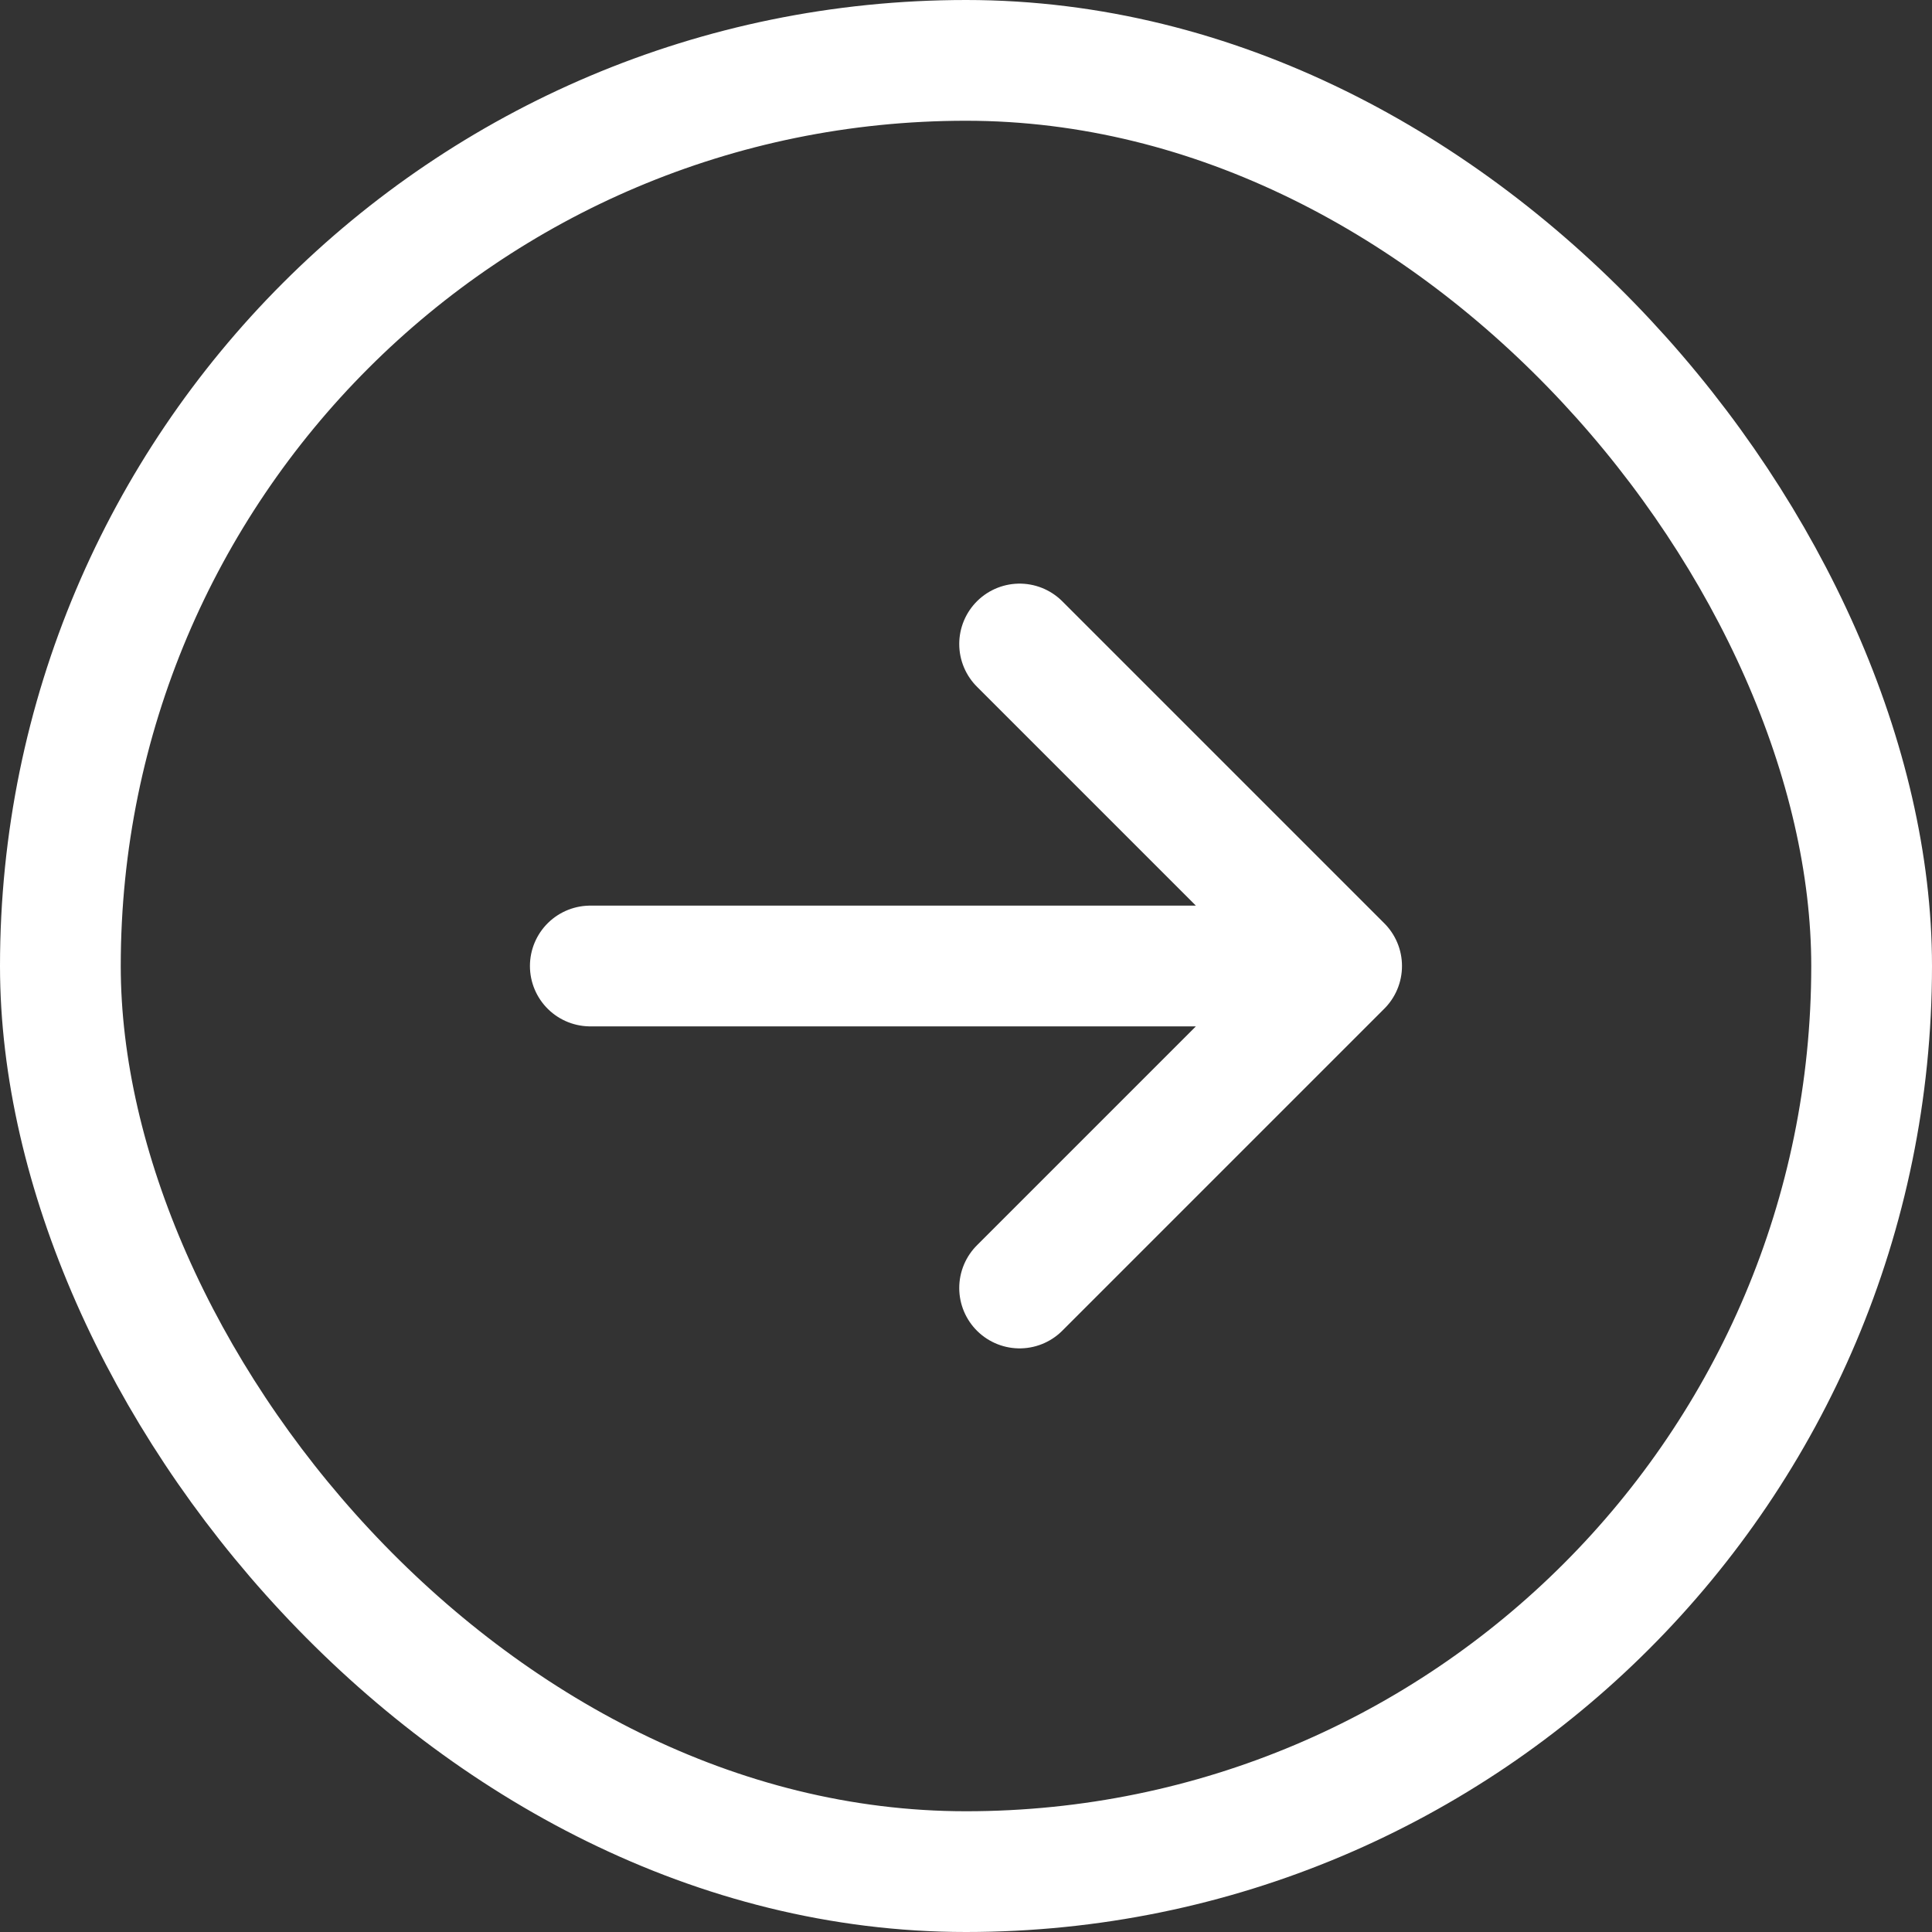 <?xml version="1.0" encoding="UTF-8"?> <svg xmlns="http://www.w3.org/2000/svg" width="24" height="24" viewBox="0 0 24 24" fill="none"><rect x="0" y="0" width="24" height="24" fill="#333333" stroke="none"/><rect x="0.75" y="0.75" width="22.5" height="22.5" rx="11.25" stroke="white" stroke-width="1.5"></rect><path d="M16.666 12H7.333M16.666 12L12.666 16M16.666 12L12.666 8" stroke="white" stroke-width="1.5" stroke-linecap="round" stroke-linejoin="round"></path></svg> 